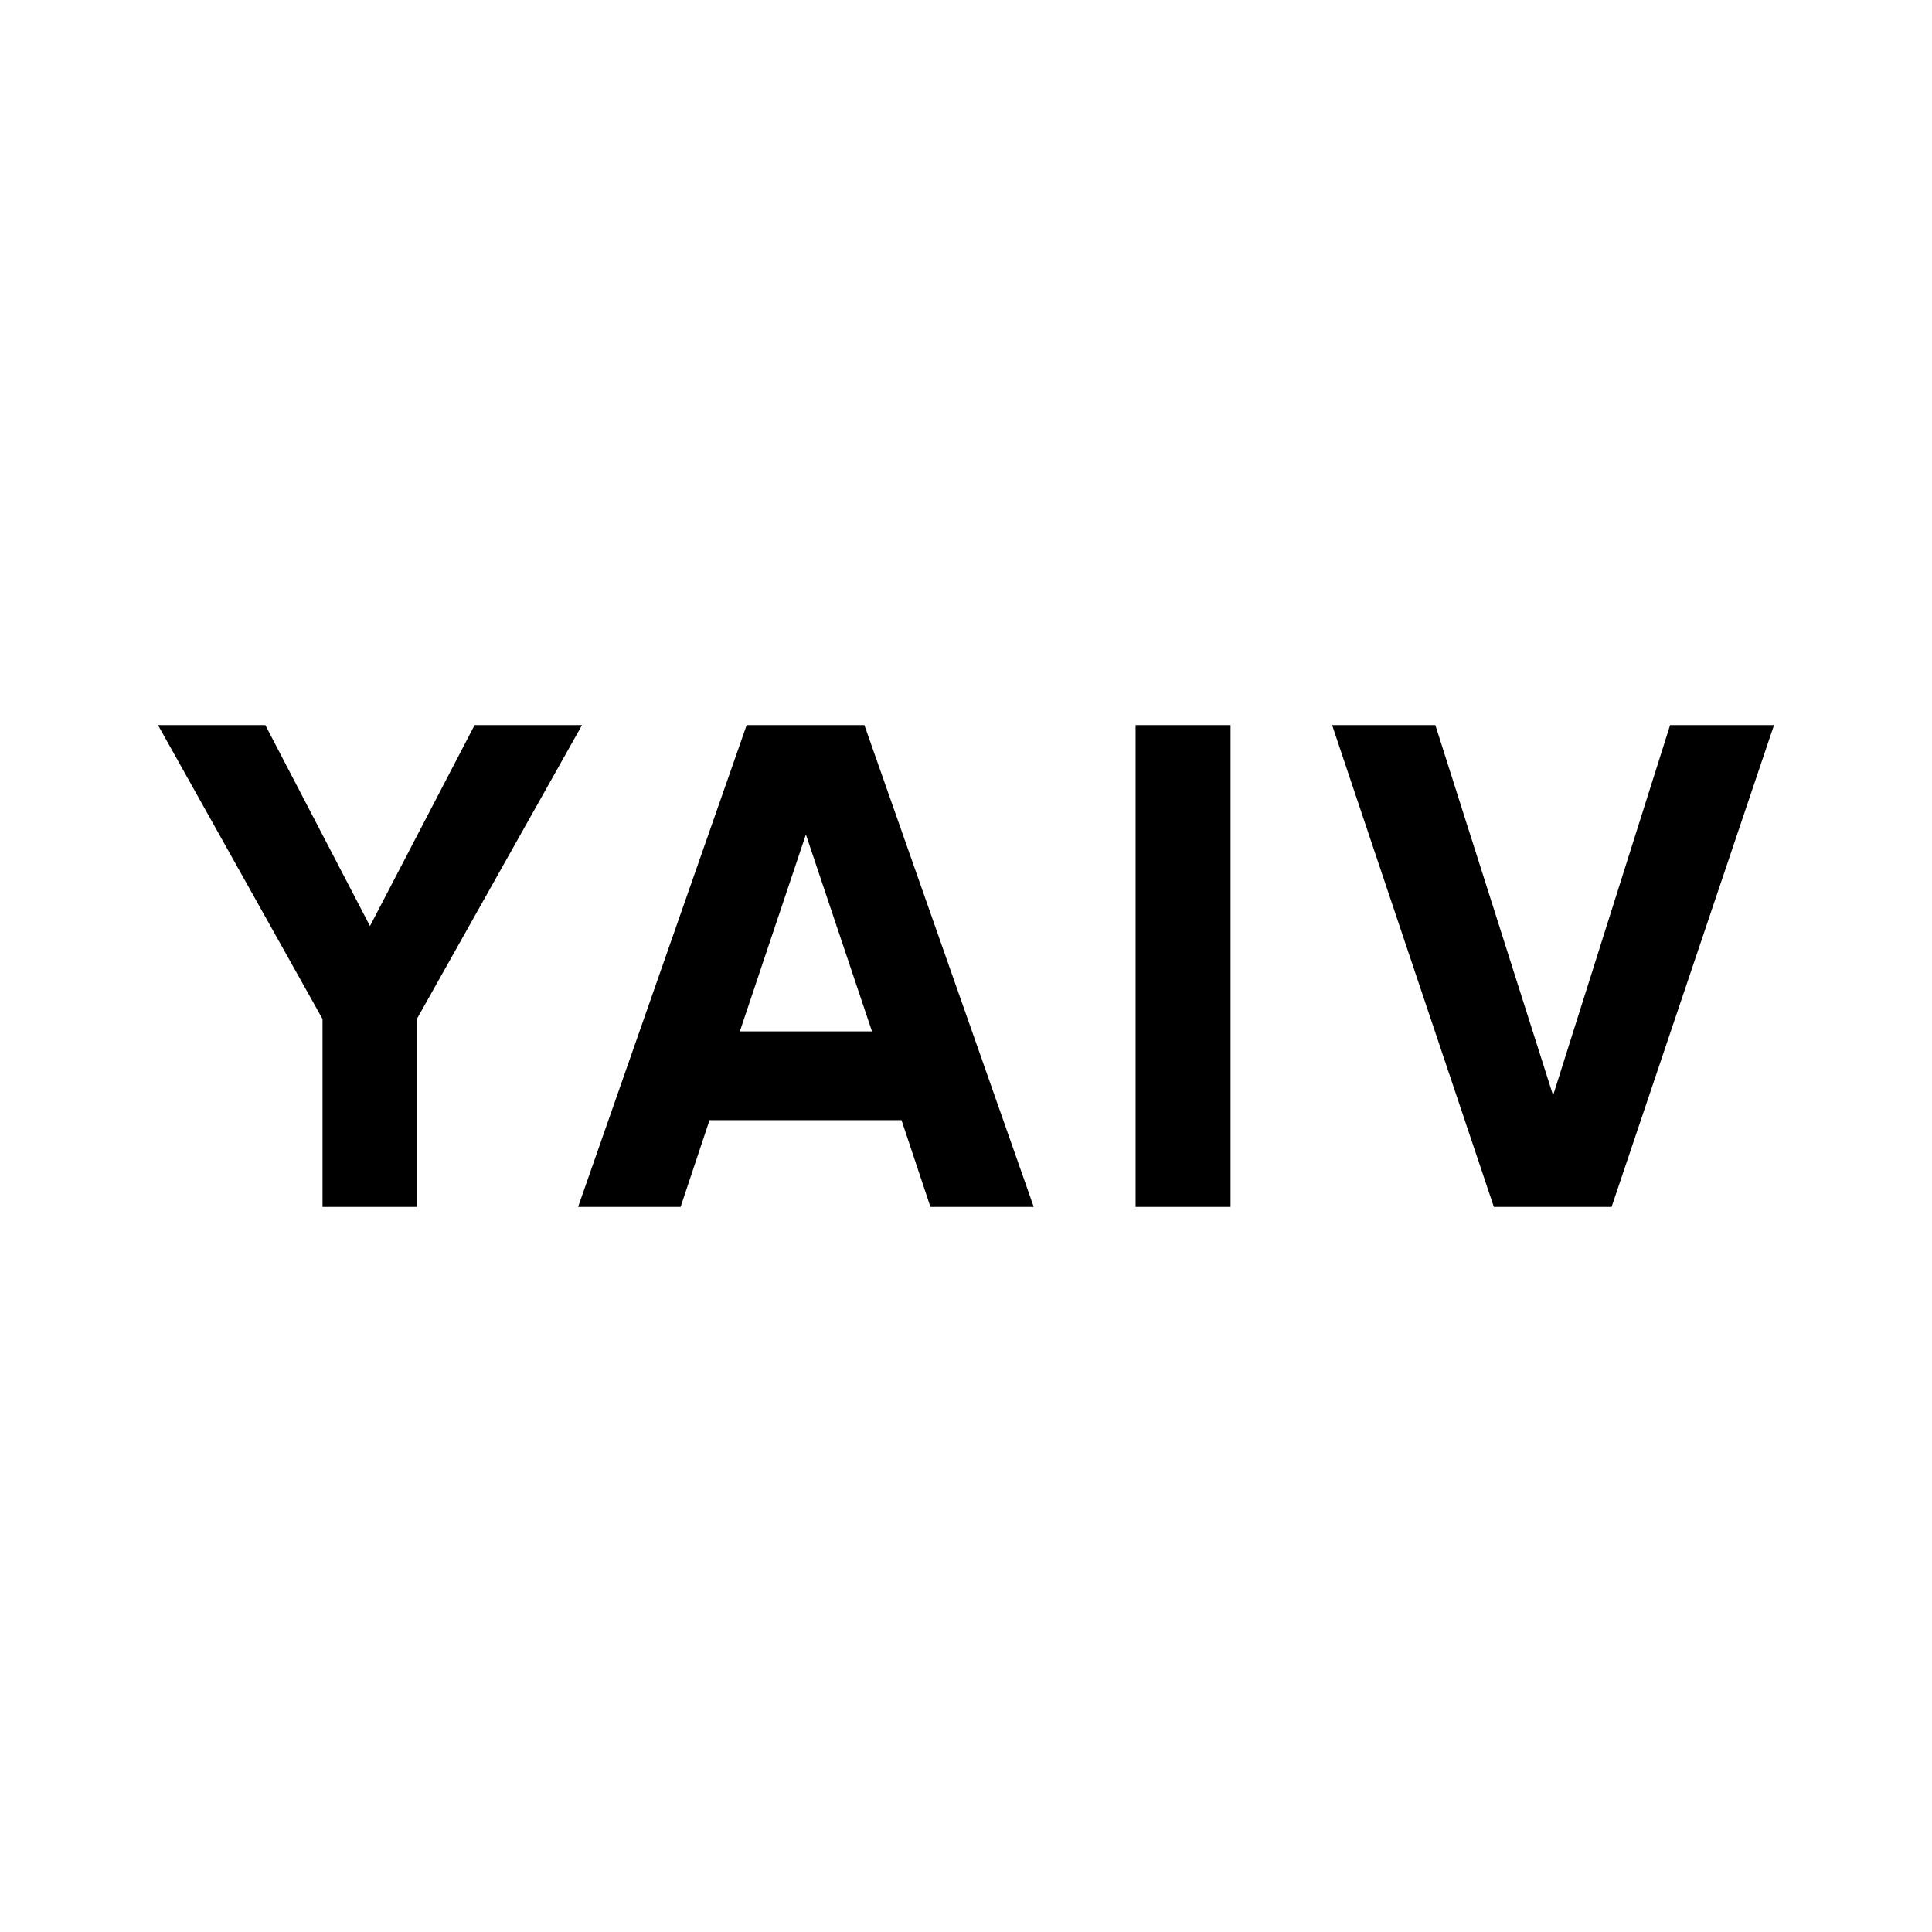<?xml version="1.0" encoding="UTF-8"?> <svg xmlns="http://www.w3.org/2000/svg" width="32" height="32" viewBox="0 0 32 32" fill="none"><rect width="32" height="32" fill="white"></rect><path d="M7.862 12.01H9.64L6.904 16.878V19.99H5.342V16.878L2.617 12.01H4.395L6.128 15.338L7.861 12.01H7.862ZM17.122 19.99H15.411L14.932 18.553H11.752L11.273 19.99H9.575L12.367 12.01H14.317L17.122 19.99ZM13.348 13.822L12.254 17.083H14.443L13.348 13.822H13.348ZM18.809 19.99V12.01H20.382V19.99H18.809ZM26.693 19.99H24.743L22.064 12.01H23.774L25.724 18.143L27.662 12.01H29.383L26.693 19.99Z" fill="black"></path></svg> 